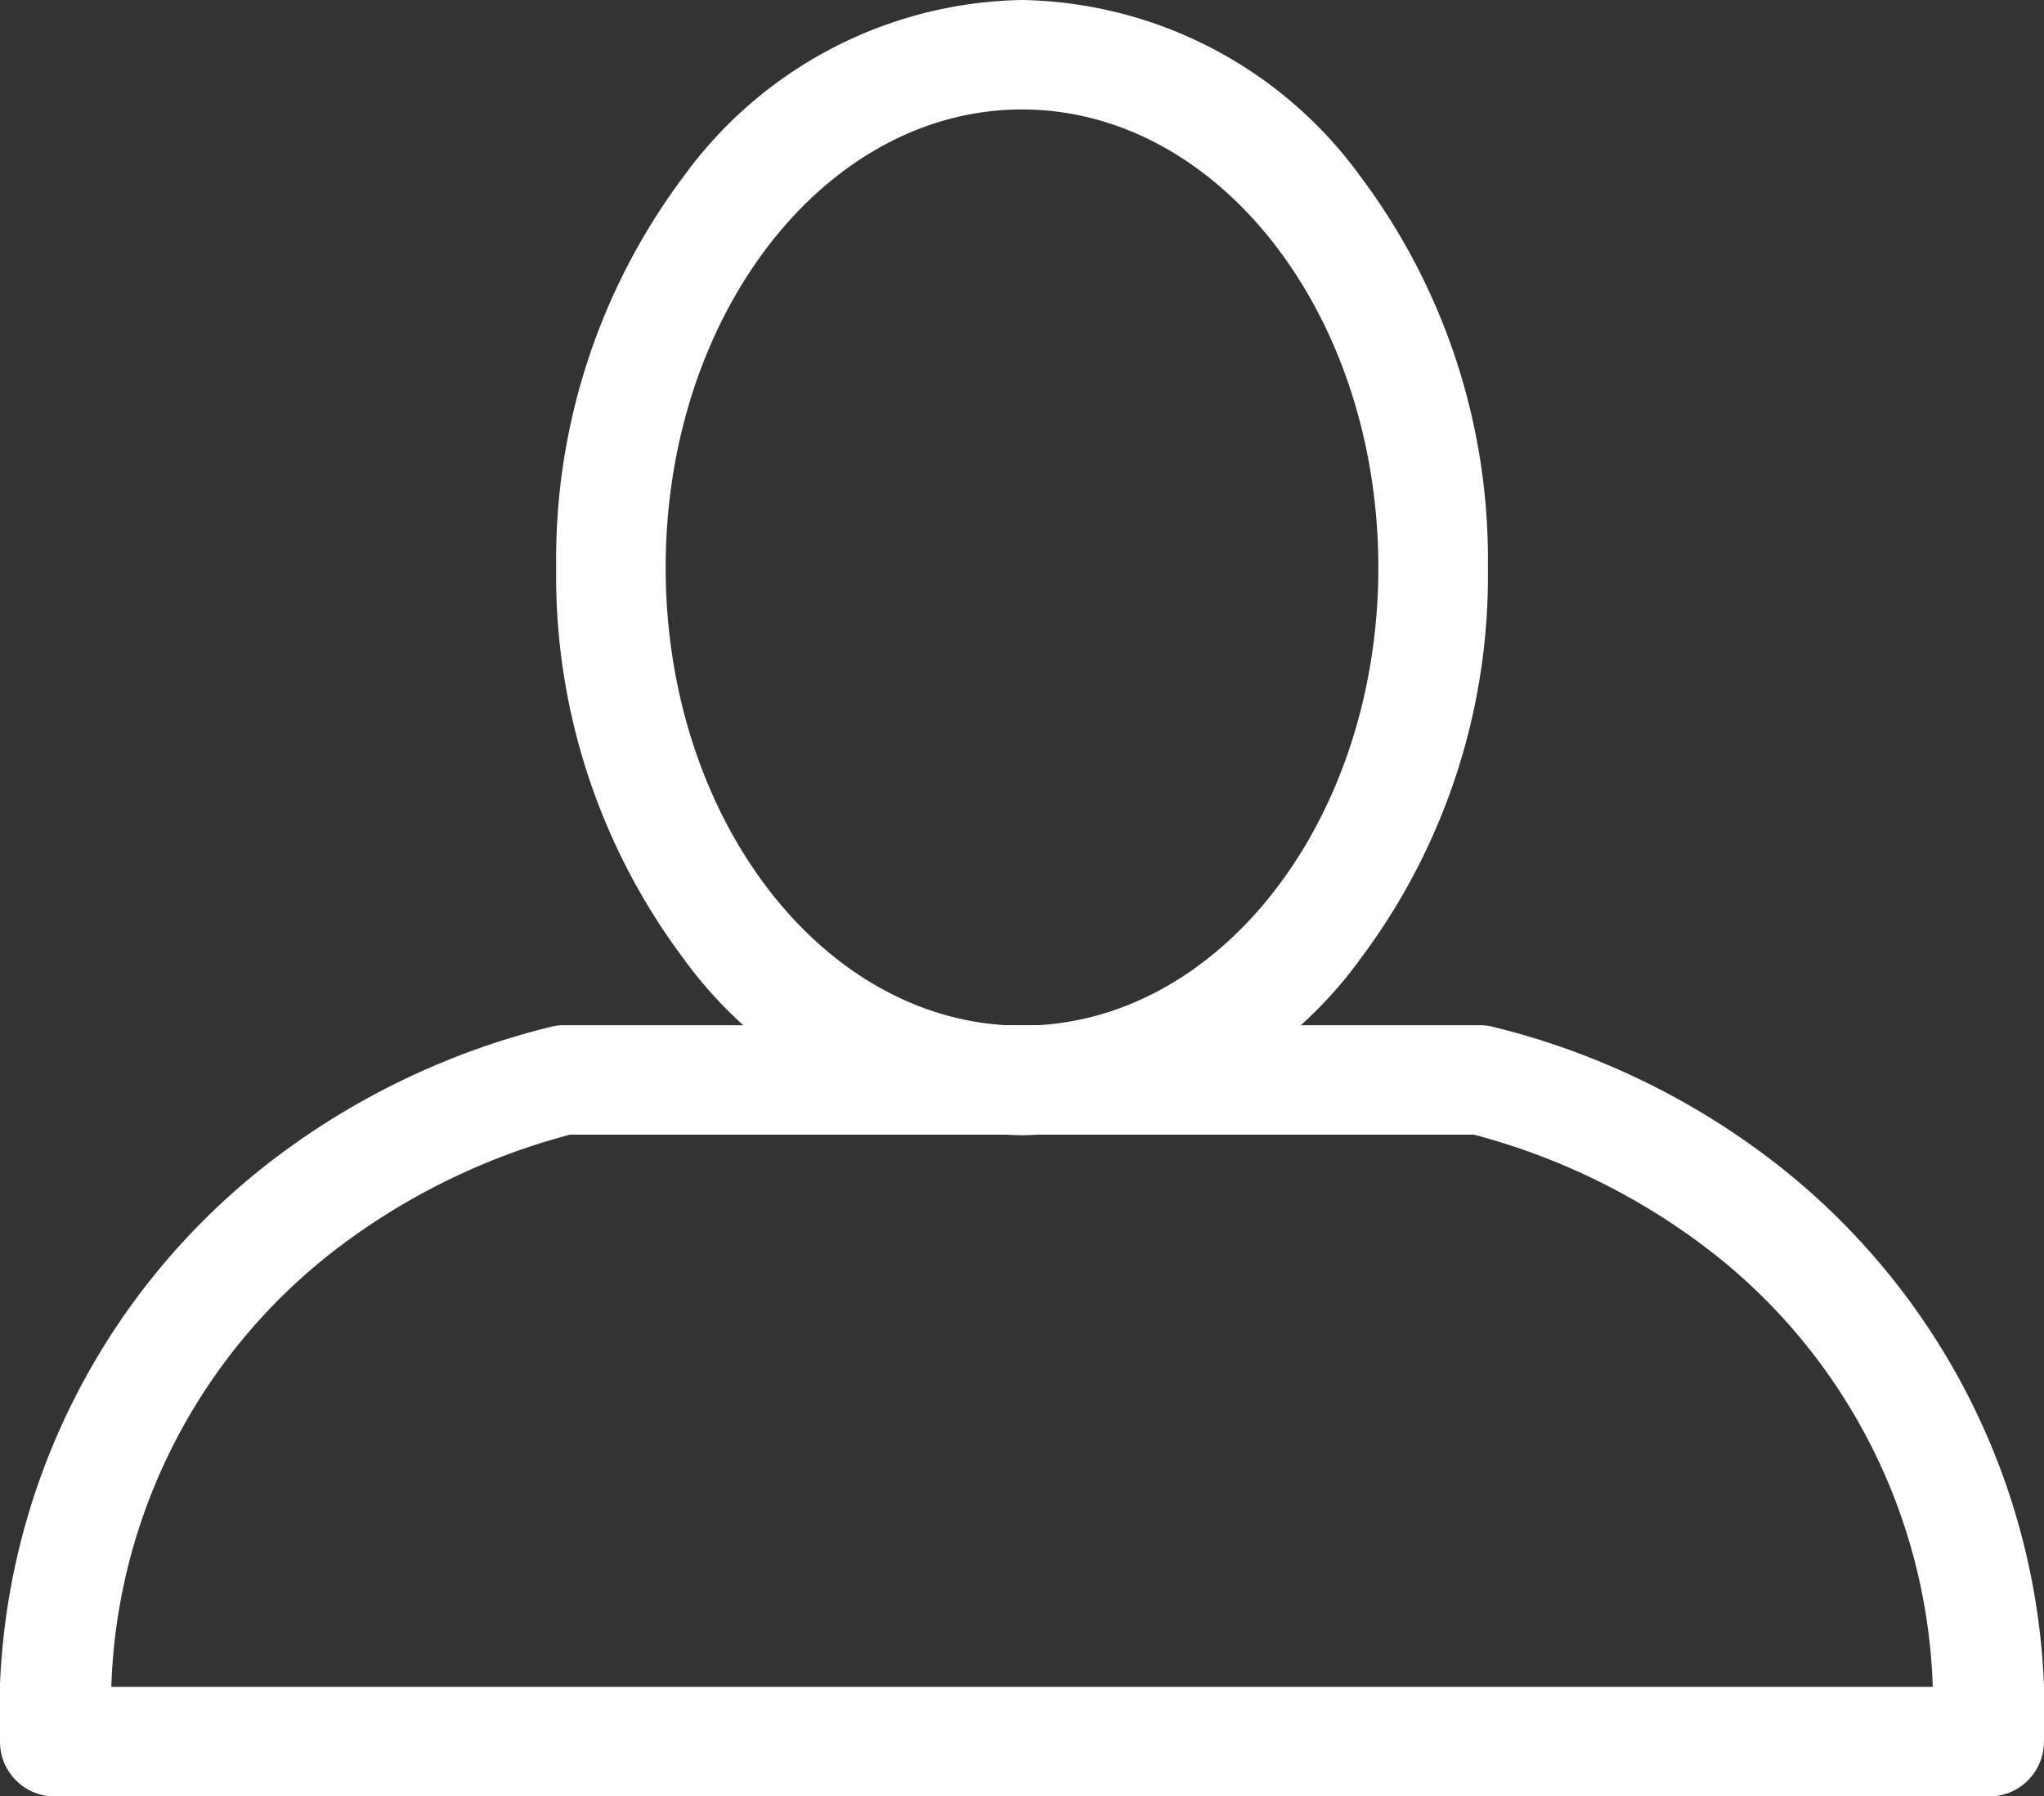 <svg xmlns="http://www.w3.org/2000/svg" width="28.004" height="24.615" viewBox="0 0 28.004 24.615"><rect x="0" y="0" width="28.004" height="24.615" fill="#333333" stroke="none"/><g id="Group_1118" data-name="Group 1118" transform="translate(-173.25 -297.5)"><path id="Ellipse_20" data-name="Ellipse 20" d="M4.882,0C2.186,0,0,2.81,0,6.277s2.186,6.277,4.882,6.277,4.882-2.81,4.882-6.277S7.579,0,4.882,0m0-1.5A5.849,5.849,0,0,1,9.519.918a8.74,8.74,0,0,1,1.746,5.36,8.74,8.74,0,0,1-1.746,5.36,5.849,5.849,0,0,1-4.636,2.418A5.849,5.849,0,0,1,.246,11.637,8.74,8.74,0,0,1-1.5,6.277,8.74,8.74,0,0,1,.246.918,5.849,5.849,0,0,1,4.882-1.5Z" transform="translate(182.37 299)" fill="#fff"></path><path id="Path_41" data-name="Path 41" d="M180.975,317.75h12.554a.751.751,0,0,1,.147.015,10.336,10.336,0,0,1,3.79,1.792,9.54,9.54,0,0,1,3.787,8.011.75.75,0,0,1-.75.75H174a.75.75,0,0,1-.75-.75,9.54,9.54,0,0,1,3.787-8.011,10.336,10.336,0,0,1,3.79-1.792A.751.751,0,0,1,180.975,317.75Zm12.47,1.5H181.059a9.1,9.1,0,0,0-3.167,1.541,7.871,7.871,0,0,0-3.117,6.026h24.955a7.871,7.871,0,0,0-3.117-6.026A9.1,9.1,0,0,0,193.445,319.25Z" transform="translate(0 -6.202)" fill="#fff"></path></g></svg>